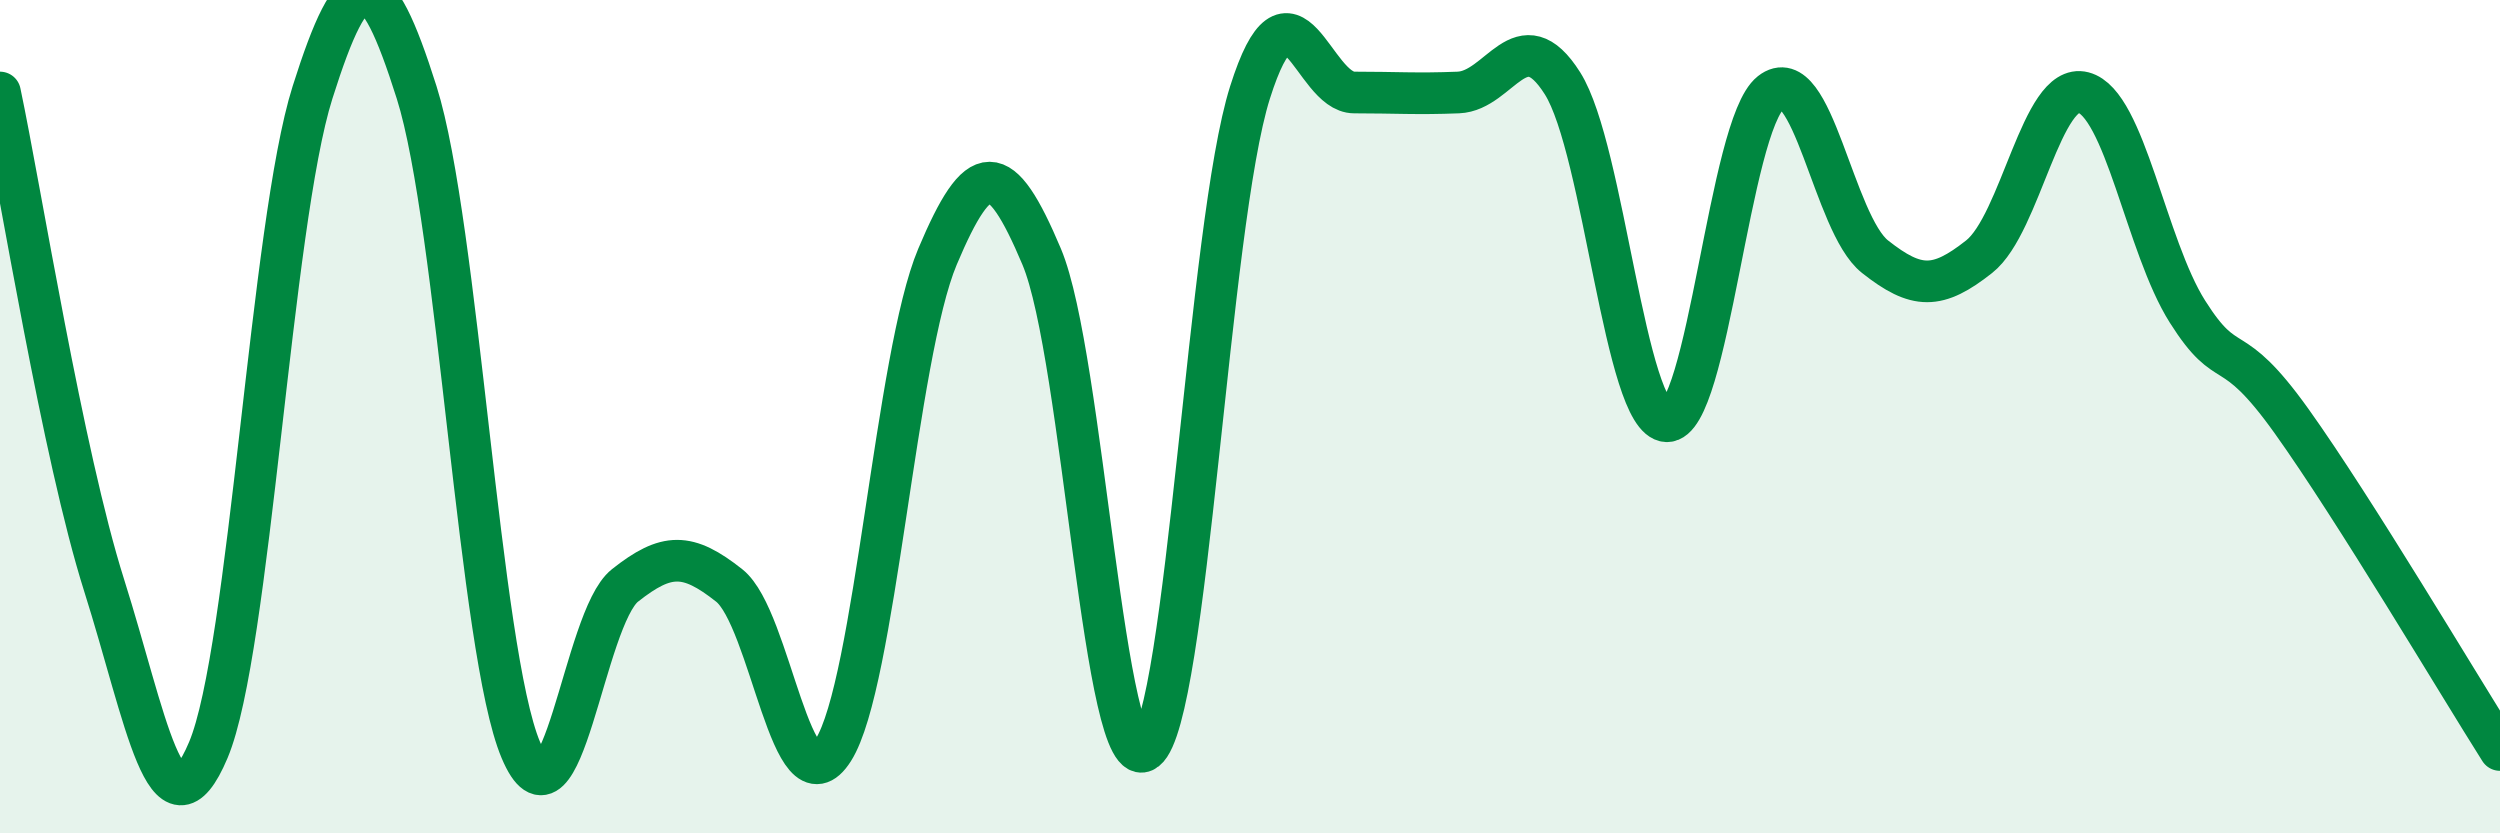 
    <svg width="60" height="20" viewBox="0 0 60 20" xmlns="http://www.w3.org/2000/svg">
      <path
        d="M 0,2.22 C 0.5,4.59 1.5,10.89 2.5,14.05 C 3.5,17.21 4,20.37 5,18 C 6,15.63 6.5,5.38 7.5,2.22 C 8.5,-0.94 9,-0.94 10,2.22 C 11,5.38 11.5,15.63 12.5,18 C 13.5,20.37 14,14.84 15,14.05 C 16,13.26 16.5,13.26 17.5,14.05 C 18.5,14.84 19,19.58 20,18 C 21,16.42 21.5,8.53 22.5,6.16 C 23.5,3.79 24,3.79 25,6.16 C 26,8.53 26.5,18.79 27.5,18 C 28.5,17.21 29,5.38 30,2.22 C 31,-0.94 31.5,2.22 32.5,2.22 C 33.5,2.22 34,2.26 35,2.22 C 36,2.18 36.5,0.42 37.5,2 C 38.5,3.58 39,10.07 40,10.11 C 41,10.15 41.5,3.01 42.5,2.22 C 43.5,1.43 44,5.37 45,6.16 C 46,6.95 46.5,6.95 47.5,6.16 C 48.5,5.37 49,1.96 50,2.22 C 51,2.48 51.5,5.9 52.5,7.48 C 53.5,9.06 53.5,8.01 55,10.11 C 56.5,12.21 59,16.42 60,18L60 20L0 20Z"
        fill="#008740"
        opacity="0.1"
        stroke-linecap="round"
        stroke-linejoin="round"
      />
      <path
        d="M 0,2.22 C 0.5,4.59 1.5,10.89 2.5,14.05 C 3.5,17.21 4,20.37 5,18 C 6,15.63 6.5,5.38 7.5,2.22 C 8.5,-0.94 9,-0.94 10,2.22 C 11,5.38 11.5,15.63 12.5,18 C 13.5,20.37 14,14.84 15,14.05 C 16,13.26 16.5,13.26 17.5,14.05 C 18.5,14.84 19,19.58 20,18 C 21,16.42 21.5,8.53 22.5,6.16 C 23.5,3.79 24,3.79 25,6.16 C 26,8.53 26.5,18.79 27.5,18 C 28.5,17.21 29,5.38 30,2.22 C 31,-0.94 31.5,2.22 32.5,2.22 C 33.5,2.22 34,2.26 35,2.22 C 36,2.18 36.5,0.42 37.5,2 C 38.5,3.58 39,10.07 40,10.11 C 41,10.15 41.5,3.01 42.5,2.22 C 43.5,1.43 44,5.37 45,6.16 C 46,6.95 46.5,6.95 47.5,6.16 C 48.5,5.37 49,1.96 50,2.22 C 51,2.48 51.5,5.9 52.5,7.48 C 53.5,9.06 53.5,8.01 55,10.11 C 56.5,12.21 59,16.42 60,18"
        stroke="#008740"
        stroke-width="1"
        fill="none"
        stroke-linecap="round"
        stroke-linejoin="round"
      />
    </svg>
  